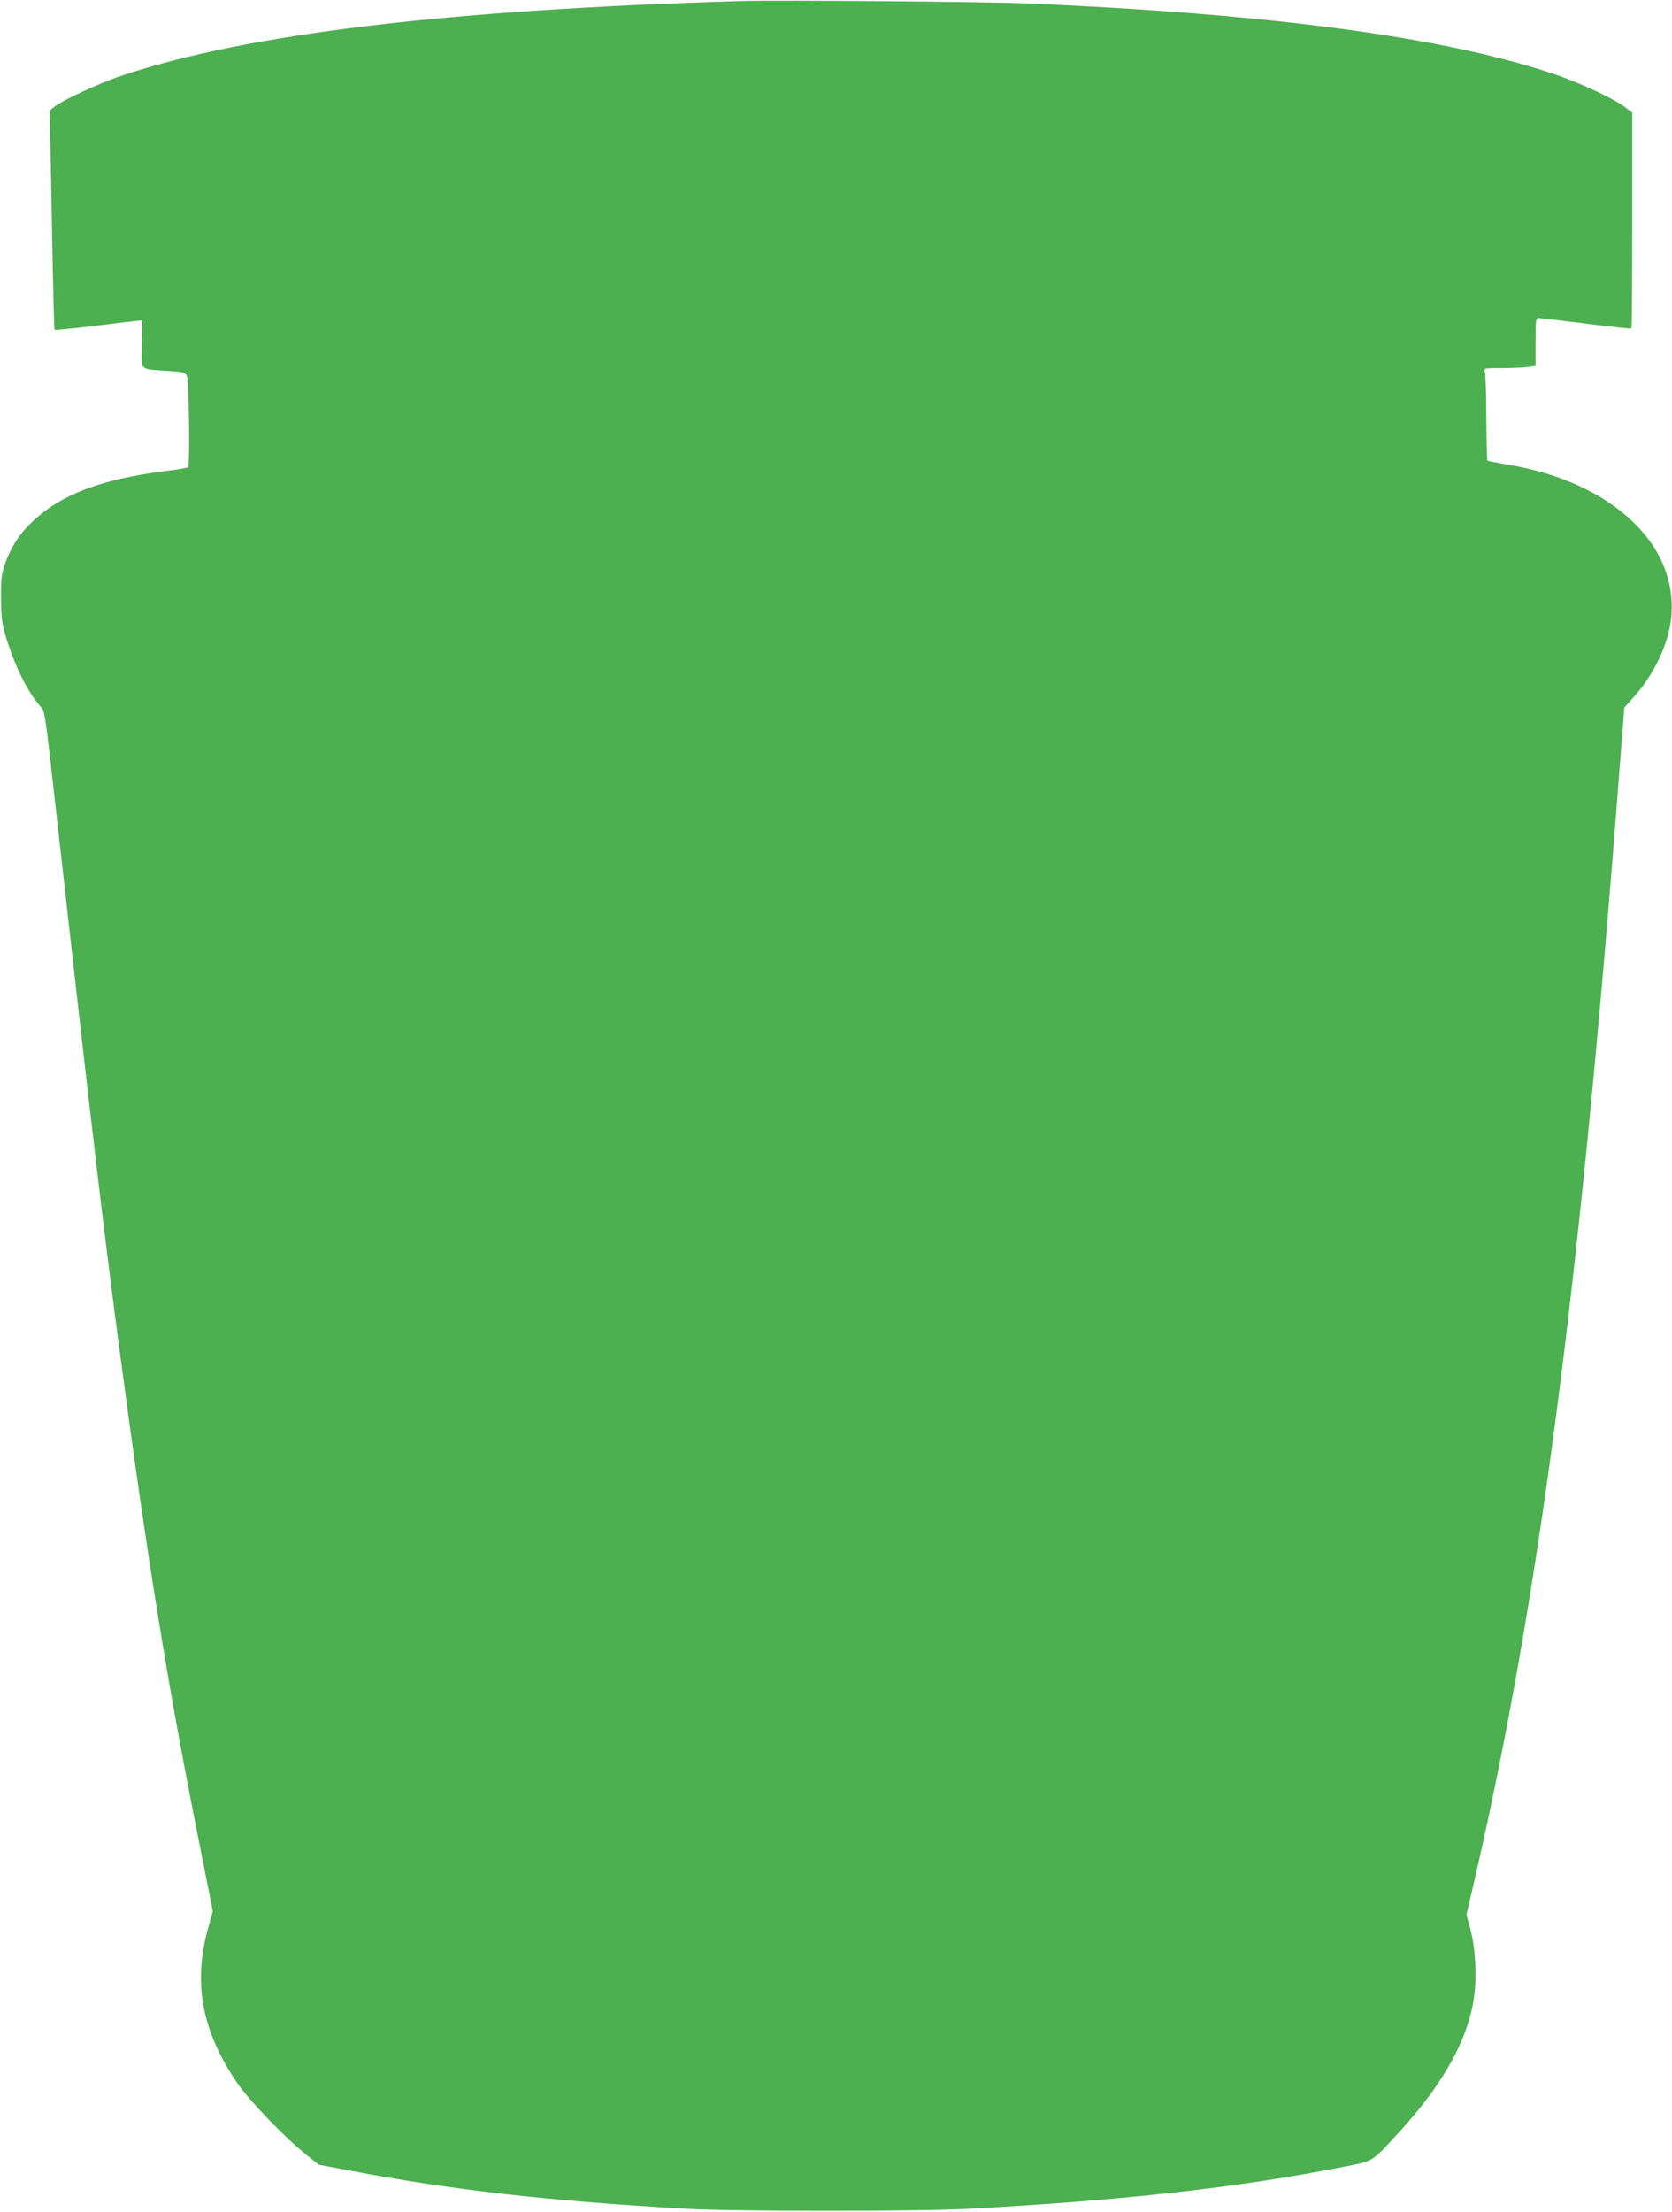 <?xml version="1.0" standalone="no"?>
<!DOCTYPE svg PUBLIC "-//W3C//DTD SVG 20010904//EN"
 "http://www.w3.org/TR/2001/REC-SVG-20010904/DTD/svg10.dtd">
<svg version="1.0" xmlns="http://www.w3.org/2000/svg"
 width="968pt" height="1280pt" viewBox="0 0 968 1280"
 preserveAspectRatio="xMidYMid meet">
<g transform="translate(0,1280) scale(0.1,-0.1)"
fill="#4caf50" stroke="none">
<path d="M4295 12794 c-1705 -50 -2860 -189 -3585 -430 -134 -44 -353 -146
-398 -184 l-24 -20 12 -632 c6 -348 13 -635 16 -637 3 -3 107 8 232 23 125 16
238 29 251 30 l25 1 -3 -136 c-3 -159 -18 -143 147 -155 99 -6 104 -8 115 -33
11 -27 17 -514 6 -525 -3 -3 -59 -13 -125 -21 -385 -49 -613 -137 -782 -299
-73 -70 -122 -148 -155 -244 -19 -57 -22 -87 -21 -197 1 -110 5 -144 28 -220
49 -162 121 -310 192 -394 36 -42 29 5 104 -663 192 -1715 274 -2411 361
-3063 158 -1191 274 -1914 455 -2823 l86 -432 -26 -93 c-90 -321 -39 -599 168
-902 67 -99 276 -316 396 -412 l75 -60 190 -36 c577 -110 1152 -175 1935 -219
284 -16 1348 -16 1645 0 887 48 1560 123 2165 243 178 35 158 23 328 209 226
248 362 479 413 700 32 139 28 336 -11 476 l-20 74 46 197 c373 1615 613 3452
840 6428 l28 360 56 63 c122 136 206 319 217 475 14 199 -63 383 -224 538
-170 163 -420 279 -712 328 -69 12 -127 23 -130 26 -2 3 -5 117 -6 253 0 136
-5 255 -9 265 -7 16 0 17 97 17 57 0 125 3 151 6 l46 7 0 138 c0 126 2 139 18
139 9 -1 133 -15 275 -33 142 -18 260 -31 262 -28 3 2 5 284 5 626 l0 623 -42
32 c-73 54 -276 148 -433 199 -635 209 -1625 341 -3020 401 -227 10 -1447 20
-1660 14z"/>
</g>
</svg>
